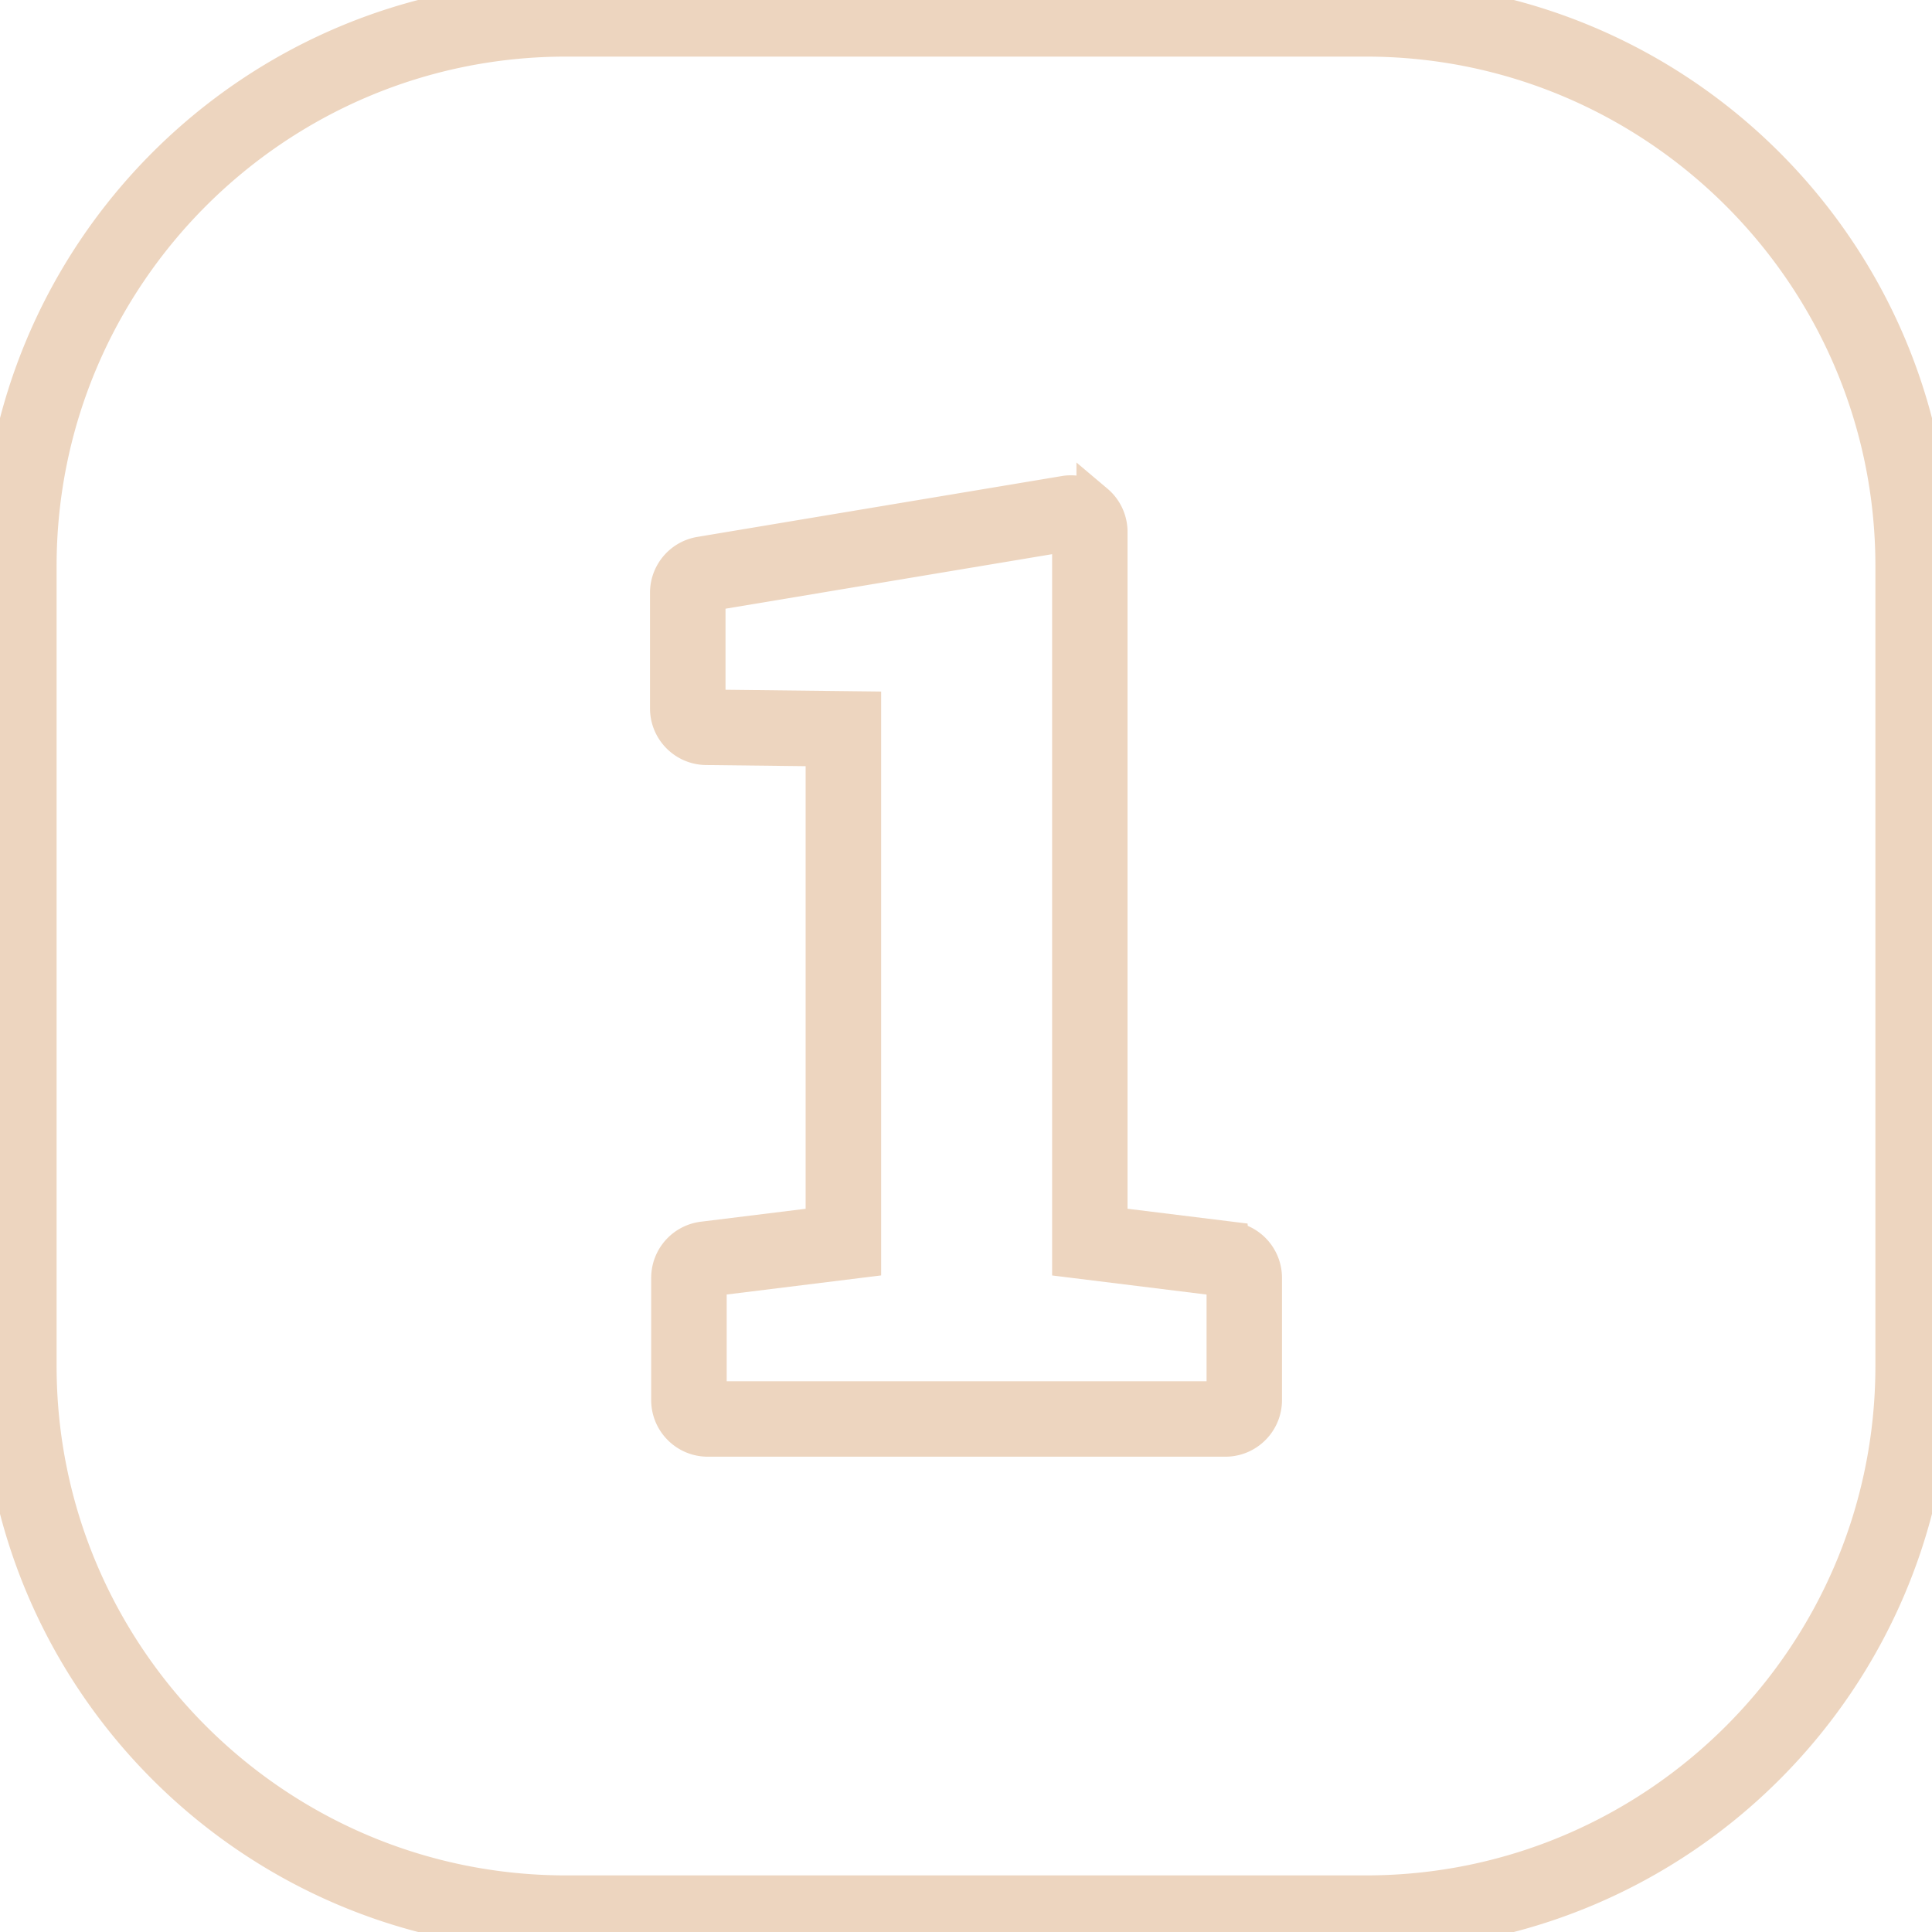<svg xmlns="http://www.w3.org/2000/svg" version="1.1" xmlns:xlink="http://www.w3.org/1999/xlink" width="512" height="512" x="0" y="0" viewBox="0 0 512 512" style="enable-background:new 0 0 512 512" xml:space="preserve" class="">
  <g>
    <linearGradient id="a" x1="43.93" x2="468.07" y1="43.93" y2="468.07" gradientUnits="userSpaceOnUse">
      <stop stop-opacity="1" stop-color="#edd5bf" offset="1"></stop>
      <stop stop-opacity="1" stop-color="#0053b8" offset="1"></stop>
    </linearGradient>
    <path fill="url(#a)" stroke="#EDD5BF" stroke-width="10" d="M362 0H150C67.16 0 0 67.16 0 150v212c0 82.84 67.16 150 150 150h212c82.84 0 150-67.16 150-150V150C512 67.16 444.84 0 362 0zm140 362c0 77.2-62.8 140-140 140H150c-77.2 0-140-62.8-140-140V150C10 72.8 72.8 10 150 10h212c77.2 0 140 62.8 140 140zm-176.03-33.28-32.16-3.97V140.96c0-2.94-1.29-5.73-3.54-7.63a9.998 9.998 0 0 0-6.46-2.37c-.55 0-1.1.04-1.65.14l-96.55 16.12c-4.82.8-8.35 4.98-8.35 9.86v30.66c0 5.48 4.41 9.94 9.88 10l31.36.36v126.66l-32.16 3.97a10 10 0 0 0-8.77 9.92v32.39c0 5.52 4.48 10 10 10h137.17c5.52 0 10-4.48 10-10v-32.39c0-5.05-3.76-9.31-8.77-9.92zm-1.23 42.32H187.58v-32.4l40.93-5.06V188.21l-41.24-.47v-30.66l96.55-16.12v192.63l40.93 5.06v32.4z" data-name="1" opacity="1" data-original="url(#a)" class=""></path>
  </g>
</svg>
